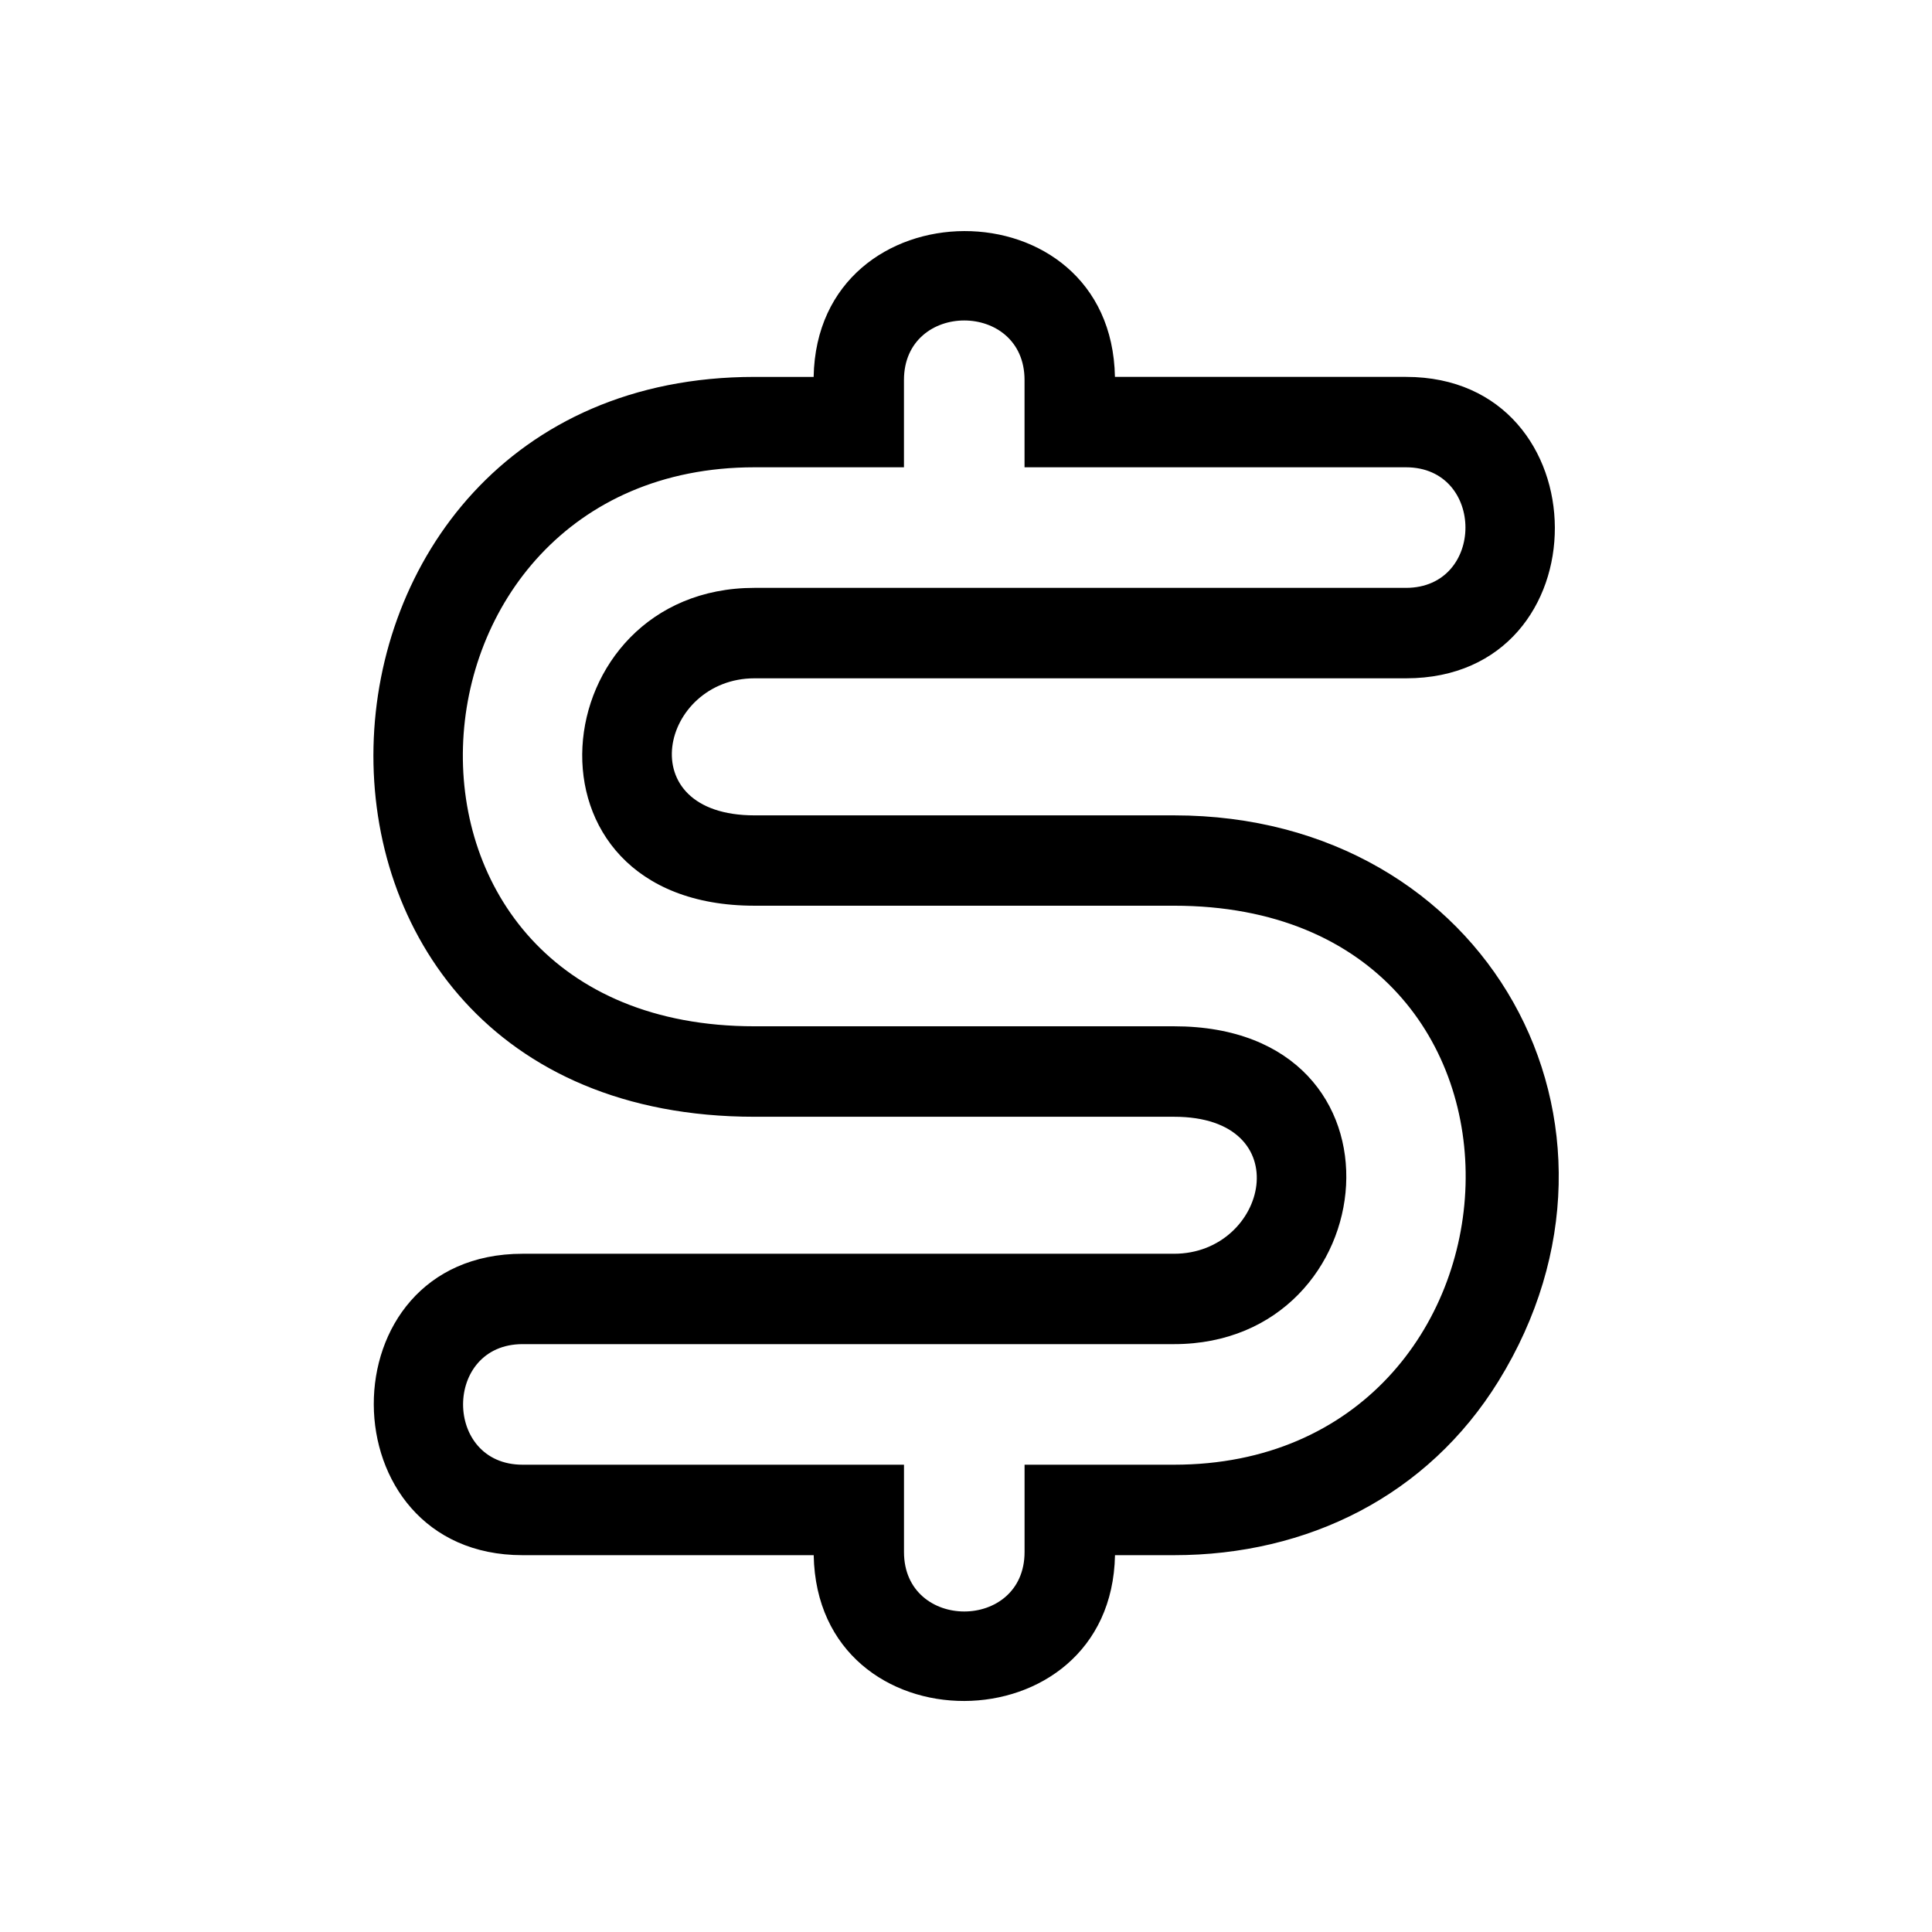 <?xml version="1.0" encoding="UTF-8"?>
<!-- Uploaded to: ICON Repo, www.svgrepo.com, Generator: ICON Repo Mixer Tools -->
<svg fill="#000000" width="800px" height="800px" version="1.1" viewBox="144 144 512 512" xmlns="http://www.w3.org/2000/svg">
 <path d="m439.47 243.88h77.145c52.312 0 52.855 79.879 0 79.879h-172.65c-24.805 0-33.344 36.32 0 36.32h111.18c83.16 0 127.88 82.086 85.973 149.93-18.789 30.395-50.59 46.129-85.973 46.129h-15.66c-0.953 51.285-78.898 51.75-79.848 0h-77.145c-52.312 0-52.855-79.879 0-79.879h172.65c24.805 0 33.344-36.305 0-36.305h-111.18c-138.96 0-130.32-196.07 0-196.07h15.66c0.953-51.285 78.898-51.766 79.848 0zm-55.91 0.816c0-21.023 31.953-21.023 31.953 0v23.141h101.09c21.008 0 21.008 31.953 0 31.953h-172.65c-56.332 0-65.266 84.234 0 84.234h111.18c107.37 0 98.637 148.14 0 148.14h-39.613v23.141c0 21.008-31.953 21.008-31.953 0v-23.141h-101.09c-21.008 0-21.008-31.953 0-31.953h172.65c56.348 0 65.25-84.234 0-84.234h-111.18c-107.37 0-98.637-148.14 0-148.14h39.613z" fill-rule="evenodd"/>
</svg>